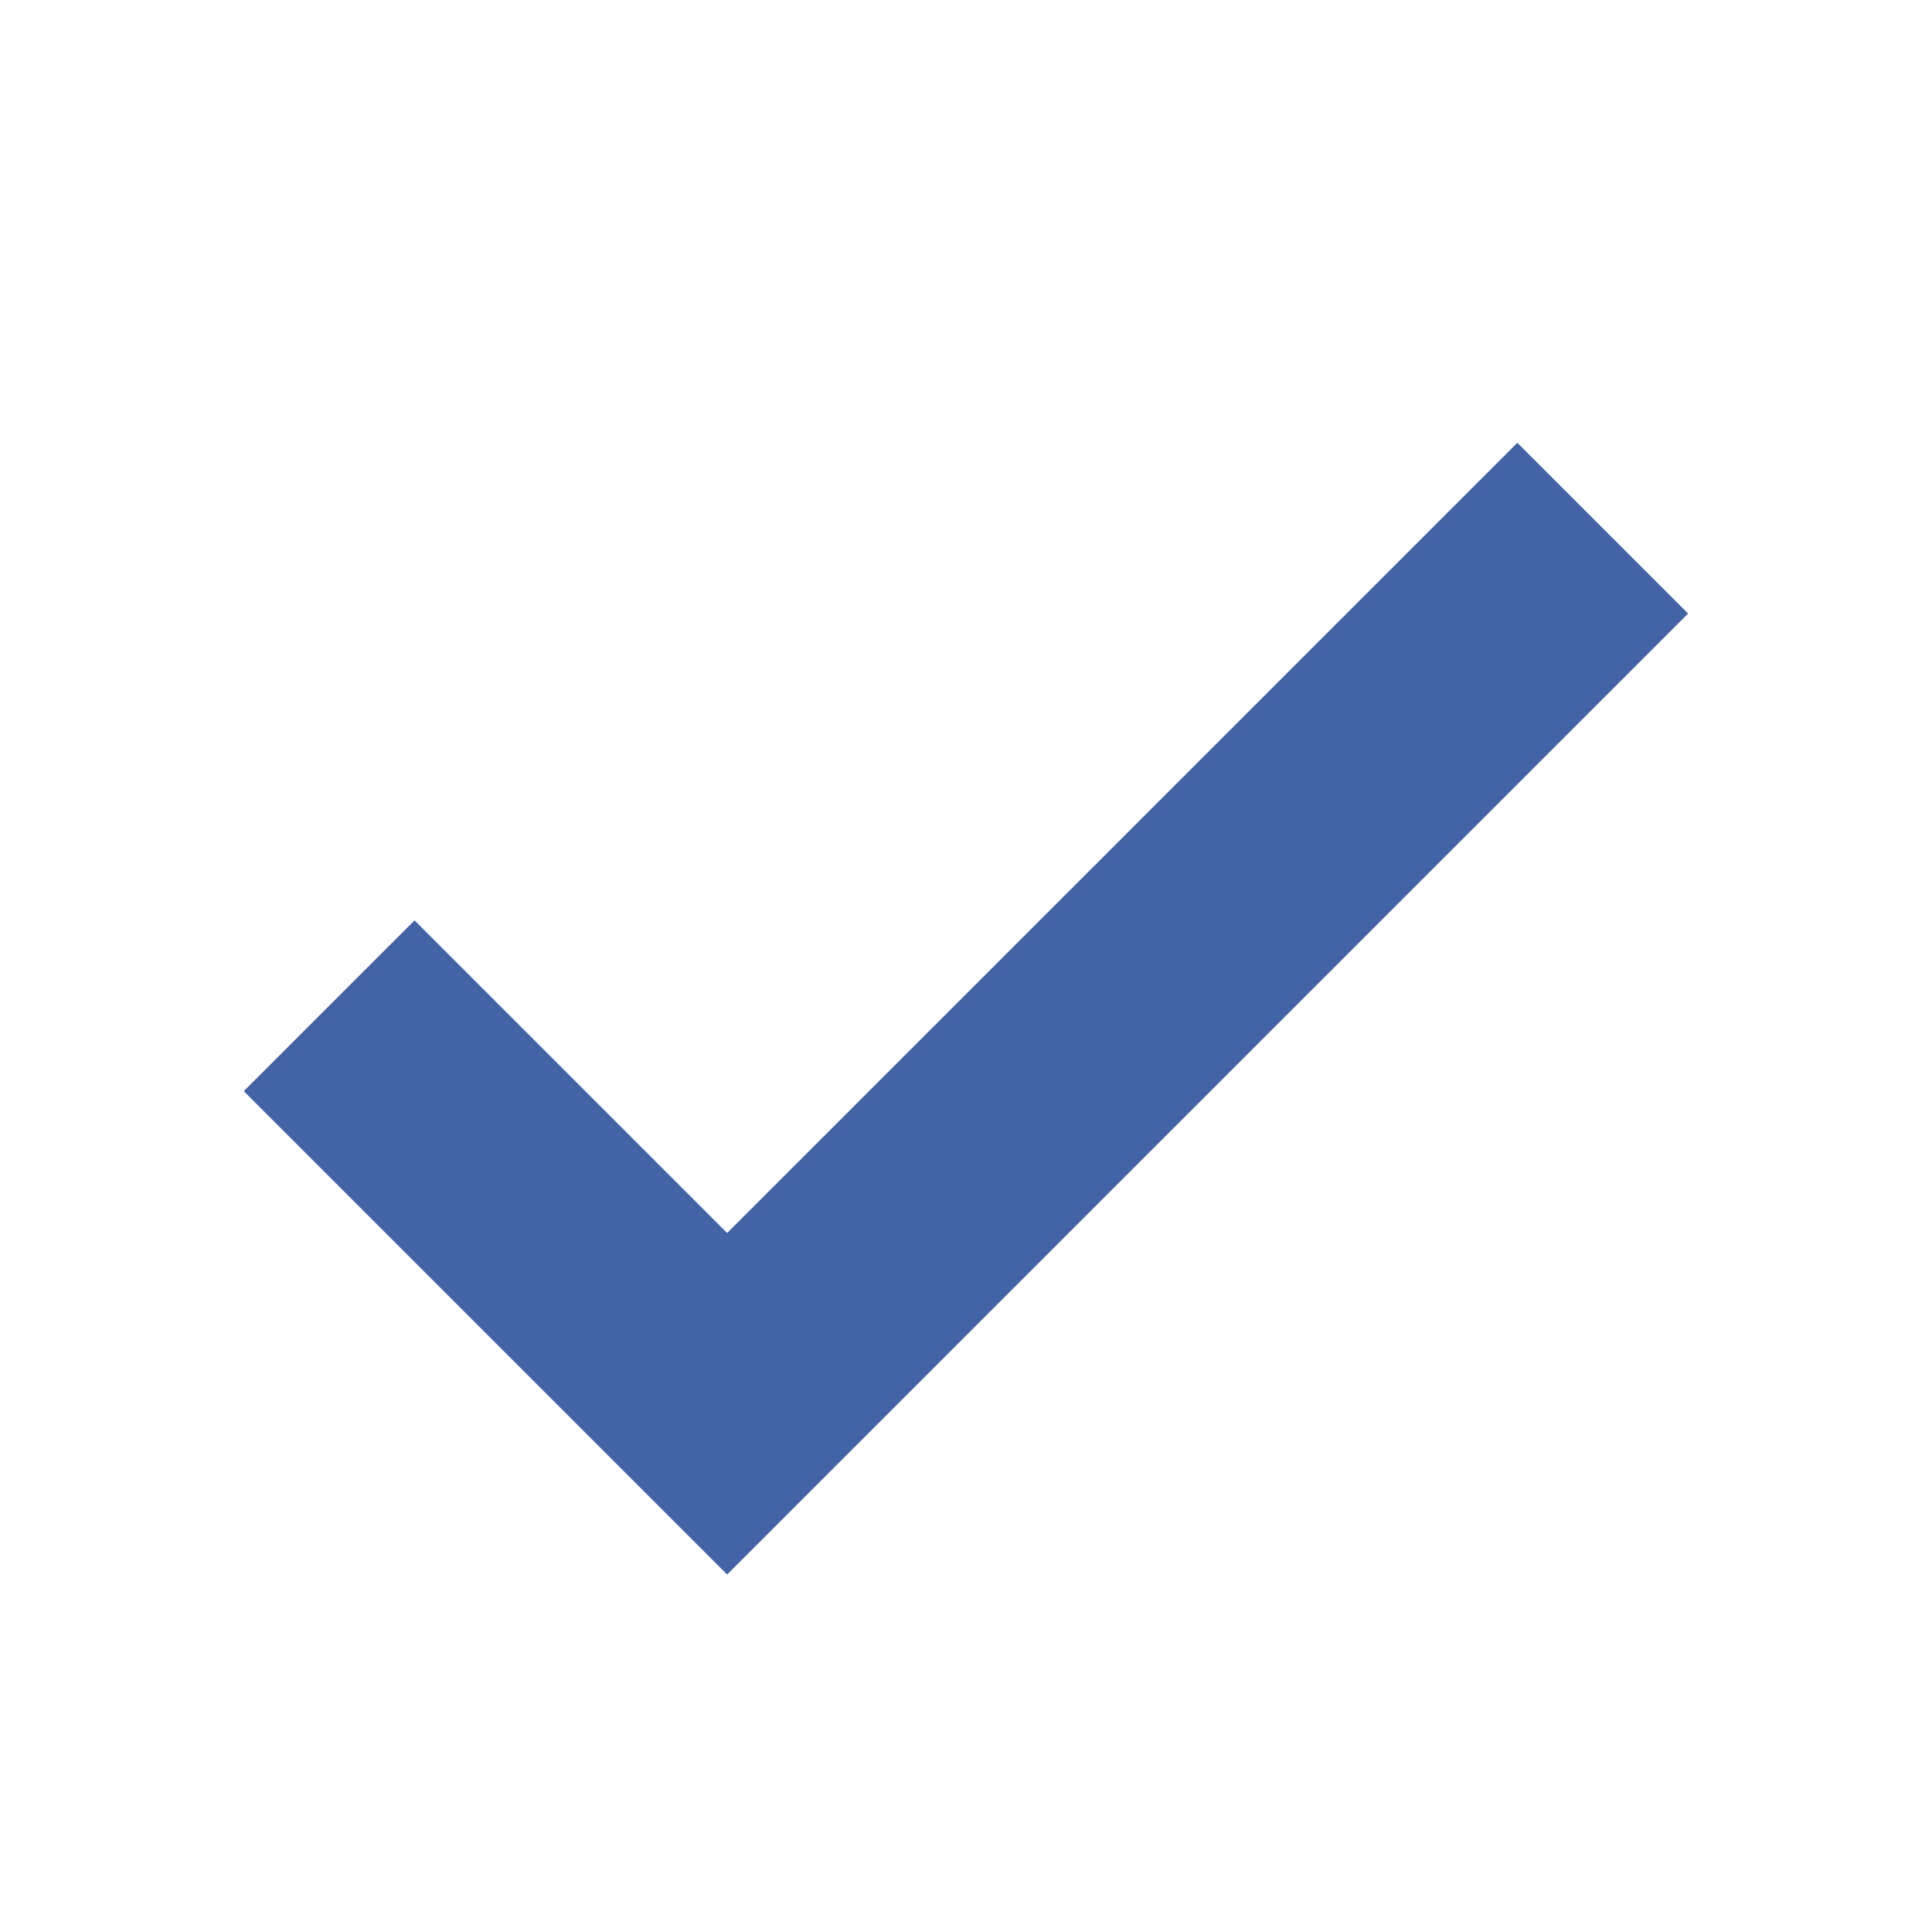 <svg xmlns="http://www.w3.org/2000/svg" width="24" height="24" viewBox="0 0 24 24"><defs><style>.a,.b{fill:none;}.a{stroke:#4263a6;stroke-width:3px;}</style></defs><g transform="translate(-325 -1339)"><path class="a" d="M21.821,9,10.944,19.877,6,14.933" transform="translate(323.089 1336.561)"/><rect class="b" width="24" height="24" transform="translate(325 1339)"/></g></svg>